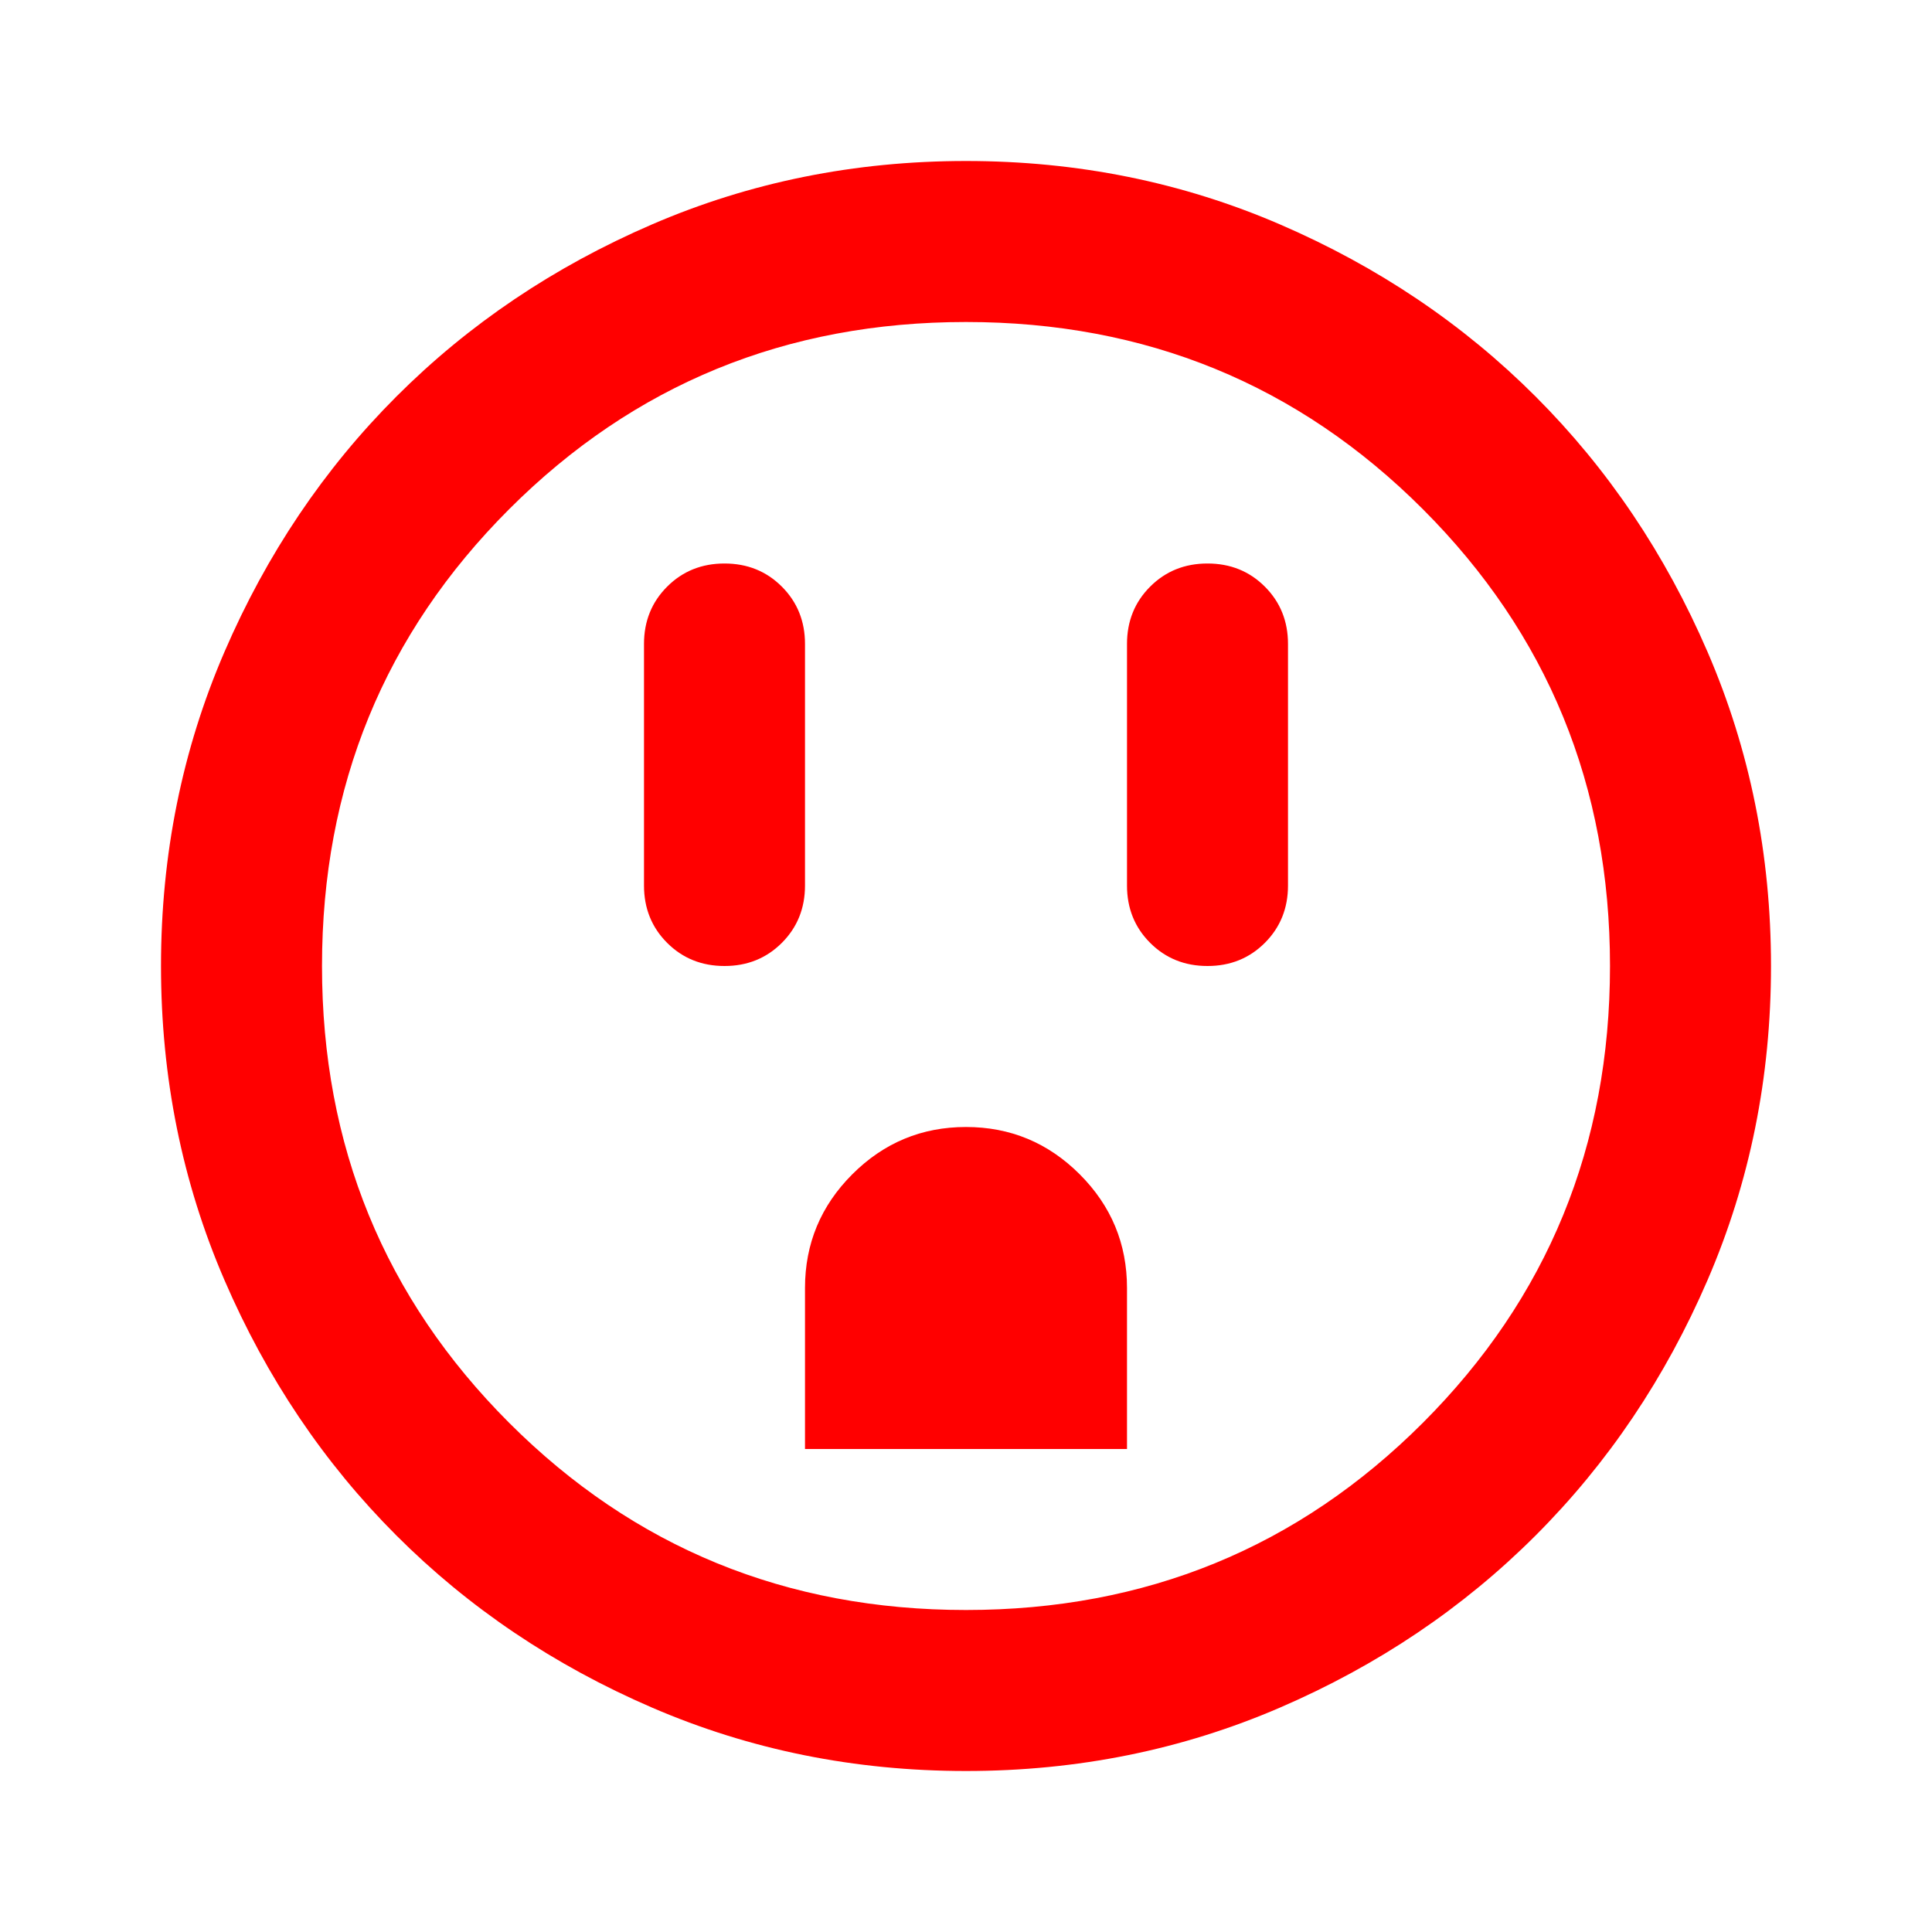 <svg xmlns="http://www.w3.org/2000/svg" height="24px" viewBox="0 -960 960 960" width="24px" fill="#ff0000"><path d="M360-480q17 0 28.5-11.5T400-520v-120q0-17-11.5-28.5T360-680q-17 0-28.5 11.5T320-640v120q0 17 11.5 28.5T360-480Zm40 240h160v-80q0-33-23.5-56.5T480-400q-33 0-56.5 23.5T400-320v80Zm200-240q17 0 28.5-11.5T640-520v-120q0-17-11.5-28.5T600-680q-17 0-28.5 11.5T560-640v120q0 17 11.5 28.5T600-480ZM480-80q-83 0-156-31.5T197-197q-54-54-85.5-127T80-480q0-83 31.5-156T197-763q54-54 127-85.5T480-880q83 0 156 31.5T763-763q54 54 85.5 127T880-480q0 83-31.5 156T763-197q-54 54-127 85.5T480-80Zm0-80q134 0 227-93t93-227q0-134-93-227t-227-93q-134 0-227 93t-93 227q0 134 93 227t227 93Zm0-320Z"/></svg>
